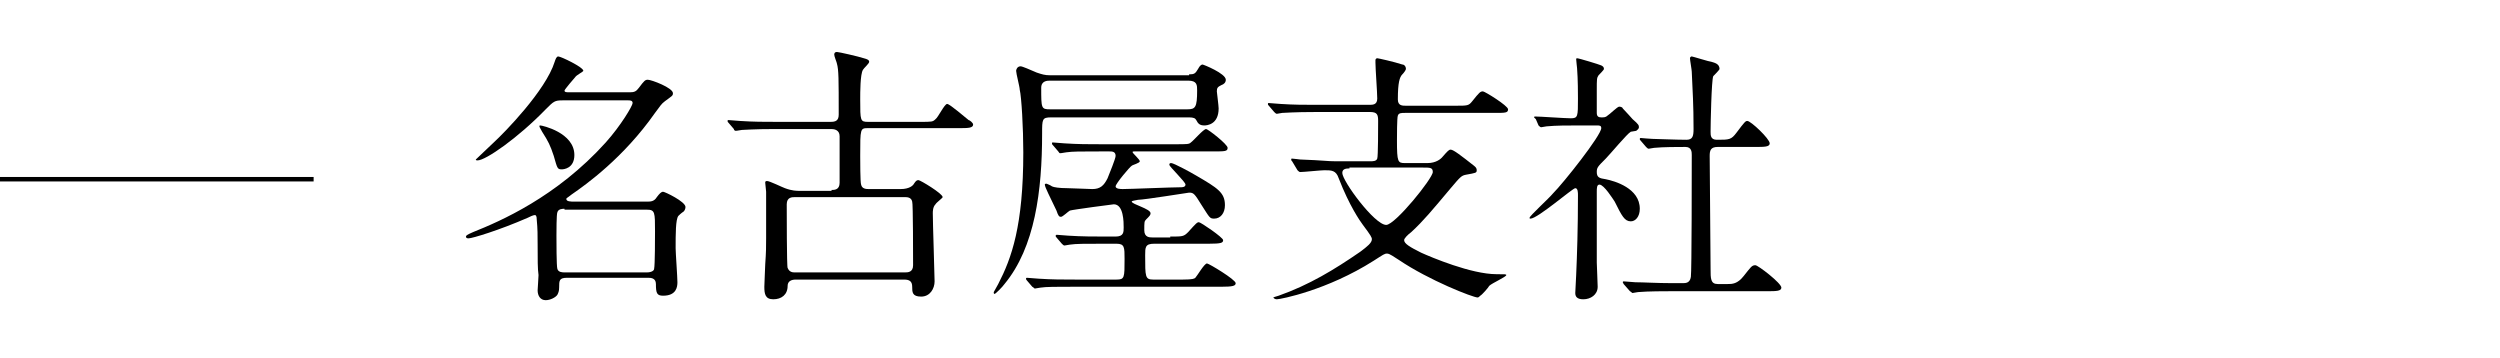 <?xml version="1.0" encoding="utf-8"?>
<!-- Generator: Adobe Illustrator 24.1.3, SVG Export Plug-In . SVG Version: 6.00 Build 0)  -->
<svg version="1.1" xmlns="http://www.w3.org/2000/svg" xmlns:xlink="http://www.w3.org/1999/xlink" x="0px" y="0px"
	 viewBox="0 0 279 40" style="enable-background:new 0 0 279 40;" xml:space="preserve">
<style type="text/css">
	.st0{fill:none;stroke:#000000;stroke-width:0.5;stroke-miterlimit:10;}
</style>
<g id="レイヤー_4のコピー_2">
	<g>
		<path d="M72.2,22.5c0.4,0,0.8,0,1.1-0.5c0.3-0.4,0.5-0.6,0.7-0.6c0.2,0,2.5,1.1,2.5,1.7c0,0.2-0.1,0.4-0.2,0.5
			c-0.3,0.2-0.5,0.4-0.6,0.5c-0.3,0.4-0.3,2-0.3,3.6c0,0.5,0.2,3.2,0.2,3.8c0,0.5-0.1,1.5-1.6,1.5c-0.7,0-0.8-0.3-0.8-1.3
			c0-0.7-0.6-0.7-0.9-0.7h-9c-0.9,0-0.9,0.3-0.9,1.1c0,0.4-0.1,0.6-0.2,0.8c-0.2,0.3-0.8,0.6-1.3,0.6c-0.6,0-0.9-0.5-0.9-1.1
			c0-0.2,0.1-1.4,0.1-1.7C60,30,60,29,60,27.3c0-1,0-1.8-0.1-2.8c0-0.4-0.1-0.5-0.2-0.5c-0.2,0-0.6,0.2-0.8,0.3
			c-3.2,1.4-6.2,2.3-6.6,2.3c-0.1,0-0.3,0-0.3-0.2c0-0.1,0.1-0.2,0.8-0.5c3-1.2,9.3-3.9,14.8-10c1.7-1.9,3-4.1,3-4.4
			c0-0.3-0.3-0.3-0.5-0.3h-7.3c-0.9,0-1,0.1-1.9,1c-3.1,3.2-6.7,5.7-7.6,5.7c-0.1,0-0.2,0-0.2-0.1c0,0,1.7-1.6,2-1.9
			c1.2-1.1,5.8-5.8,6.8-9c0.1-0.3,0.2-0.6,0.4-0.6c0.3,0,2.8,1.2,2.8,1.6c0,0.1-0.8,0.5-0.9,0.7C64.1,8.7,63,10,63,10.1
			c0,0.2,0.2,0.2,0.6,0.2h6.7c0.5,0,0.7-0.1,1-0.5c0.6-0.8,0.7-0.9,1-0.9c0.4,0,2.8,0.9,2.8,1.5c0,0.3-0.1,0.3-0.9,0.9
			c-0.4,0.3-0.5,0.5-1.1,1.3c-3.5,5-7.7,8-9.3,9.1c-0.5,0.4-0.6,0.4-0.6,0.5c0,0.3,0.5,0.3,0.9,0.3H72.2z M64.1,17.3
			c0,1.5-1.2,1.6-1.4,1.6c-0.5,0-0.5-0.1-0.9-1.5c-0.4-1.2-0.6-1.6-1.3-2.7c-0.2-0.4-0.3-0.5-0.3-0.6c0-0.1,0-0.1,0.1-0.1
			C60.5,14,64.1,14.8,64.1,17.3z M63,23.3c-0.2,0-0.7,0-0.8,0.4c-0.1,0.2-0.1,2.2-0.1,2.6c0,0.6,0,3.4,0.1,3.7
			c0.1,0.4,0.6,0.4,0.8,0.4h9.2c0.5,0,0.8-0.2,0.8-0.4c0.1-0.4,0.1-3.6,0.1-4.2c0-2.1,0-2.4-0.9-2.4H63z"/>
		<path d="M92.8,21.2c0.3,0,0.9,0,0.9-0.8c0-0.8,0-4.4,0-5.2c0-0.7-0.6-0.8-0.9-0.8h-6.2c-2.6,0-3.5,0.1-3.8,0.1
			c-0.1,0-0.5,0.1-0.7,0.1c-0.1,0-0.2-0.1-0.2-0.2l-0.6-0.7c-0.1-0.1-0.1-0.1-0.1-0.2s0-0.1,0.1-0.1c0.2,0,1.1,0.1,1.3,0.1
			c1.5,0.1,2.7,0.1,4.1,0.1h6c0.5,0,0.9-0.1,0.9-0.8c0-4,0-5-0.2-5.7c0-0.1-0.3-0.8-0.3-1c0-0.2,0.1-0.3,0.3-0.3
			c0.2,0,2.4,0.5,3,0.7C96.8,6.6,97,6.7,97,6.9c0,0.2-0.6,0.7-0.7,0.9C96,8.3,96,10.3,96,11.1c0,2.4,0,2.5,0.9,2.5h5.8
			c1.3,0,1.4,0,1.7-0.3c0.3-0.2,1-1.7,1.3-1.7s2,1.5,2.4,1.8c0.1,0,0.5,0.3,0.5,0.5c0,0.4-0.6,0.4-1.6,0.4H96.9
			c-0.9,0-0.9,0-0.9,3.1c0,0.4,0,3,0.1,3.2c0.1,0.5,0.6,0.5,0.9,0.5h3.5c1,0,1.4-0.4,1.5-0.6c0.2-0.3,0.3-0.4,0.5-0.4
			c0.2,0,2.7,1.5,2.7,1.9c0,0.1-0.7,0.6-0.8,0.8c-0.3,0.3-0.3,0.8-0.3,1c0,1.2,0.2,6.8,0.2,7.6c0,0.8-0.5,1.7-1.5,1.7
			c-1,0-1-0.5-1-1.1c0-0.6-0.3-0.8-0.9-0.8H88.8c-0.5,0-0.9,0.2-0.9,0.7c0,1-0.7,1.5-1.6,1.5c-0.9,0-1-0.6-1-1.4
			c0-0.4,0.1-2.2,0.1-2.5c0.1-1.4,0.1-2,0.1-2.9c0-1.5,0-4.6,0-5.2c0-0.2-0.1-0.8-0.1-1c0-0.1,0-0.2,0.2-0.2c0.3,0,1.7,0.7,2,0.8
			c0.8,0.3,1.3,0.3,1.7,0.3H92.8z M88.7,22c-0.3,0-0.9,0-0.9,0.8c0,0.7,0,7,0.1,7.1c0.2,0.5,0.6,0.5,0.8,0.5H101
			c0.3,0,0.9,0,0.9-0.8c0-0.7,0-7-0.1-7.1c-0.1-0.5-0.6-0.5-0.8-0.5H88.7z"/>
		<path d="M132.7,8.3c0.6,0,0.7-0.1,1-0.6c0.2-0.4,0.4-0.5,0.5-0.5c0.1,0,2.6,1,2.6,1.7c0,0.3-0.2,0.5-0.5,0.6
			c-0.4,0.2-0.5,0.3-0.5,0.7c0,0.1,0.2,1.6,0.2,1.9c0,1.8-1.3,1.9-1.6,1.9c-0.5,0-0.7-0.2-0.9-0.6c-0.1-0.2-0.3-0.3-0.8-0.3h-15.4
			c-1,0-1,0.2-1,1.8c0,6.4-0.8,12.7-4.2,16.8c-0.2,0.3-1,1.1-1.1,1.1c-0.1,0-0.1-0.1-0.1-0.2c0.1-0.2,0.4-0.7,0.5-0.9
			c1.5-2.9,2.8-6.5,2.8-14.7c0-2.7-0.2-6.2-0.4-7c0-0.3-0.4-1.8-0.4-2.1c0-0.1,0.1-0.5,0.5-0.5c0.2,0,1.1,0.4,1.8,0.7
			c0.6,0.2,0.9,0.3,1.5,0.3H132.7z M130.6,26.4c1.4,0,1.5,0,2-0.5c0.9-1,1-1.1,1.2-1.1c0.2,0,2.7,1.7,2.7,2c0,0.3-0.2,0.4-1.6,0.4
			h-6.1c-1,0-1,0.4-1,1.3c0,2.4,0,2.7,0.9,2.7h3.3c1.1,0,1.3-0.1,1.4-0.2c0.2-0.2,1-1.6,1.3-1.6c0.2,0,3.2,1.8,3.2,2.2
			c0,0.3-0.3,0.4-1.6,0.4h-16.4c-2,0-3.2,0-3.8,0.1c-0.1,0-0.5,0.1-0.6,0.1s-0.1-0.1-0.3-0.2l-0.6-0.7c-0.1-0.1-0.1-0.2-0.1-0.2
			c0,0,0-0.1,0.1-0.1c0.2,0,1.1,0.1,1.3,0.1c1.5,0.1,2.7,0.1,4.1,0.1h4.6c0.9,0,0.9-0.2,0.9-2.3c0-1.3,0-1.7-0.9-1.7h-1.4
			c-2.2,0-3.1,0-3.8,0.1c-0.1,0-0.5,0.1-0.6,0.1c-0.1,0-0.2-0.1-0.3-0.2l-0.6-0.7c-0.1-0.1-0.1-0.2-0.1-0.2s0.1-0.1,0.1-0.1
			c0.2,0,1.1,0.1,1.3,0.1c1.5,0.1,3,0.1,4.1,0.1h1.2c0.9,0,0.9-0.5,0.9-1c0-0.6,0-2.6-1.1-2.6c-0.1,0-4.6,0.6-4.9,0.7
			c-0.2,0.1-0.8,0.7-1,0.7c-0.2,0-0.3-0.1-0.5-0.7c-0.7-1.5-1.3-2.6-1.3-2.9c0-0.1,0.1-0.1,0.2-0.1c0,0,0.5,0.2,0.6,0.3
			c0.2,0.1,0.8,0.2,1.7,0.2c0.5,0,2.4,0.1,2.8,0.1c0.9,0,1.3-0.4,1.7-1.2c0.2-0.5,0.9-2.2,0.9-2.5c0-0.5-0.4-0.5-0.7-0.5h-1
			c-2.3,0-3.1,0-3.8,0.1c-0.1,0-0.5,0.1-0.7,0.1c-0.1,0-0.1-0.1-0.2-0.2l-0.6-0.7c-0.1-0.1-0.1-0.1-0.1-0.2c0-0.1,0-0.1,0.1-0.1
			c0.2,0,1.1,0.1,1.3,0.1c1.5,0.1,2.7,0.1,4.1,0.1h8.2c1.4,0,1.6,0,1.8-0.2c0.3-0.2,1.4-1.5,1.7-1.5c0.2,0,2.4,1.7,2.4,2.1
			c0,0.4-0.3,0.4-1.6,0.4h-8.8c-0.2,0-0.2,0-0.2,0.1c0,0.1,0.8,0.8,0.8,1c0,0.2-0.8,0.4-0.9,0.5c-0.2,0.1-1.8,2-1.8,2.3
			c0,0.3,0.6,0.3,0.8,0.3c0.8,0,5.5-0.2,6.5-0.2c0.1,0,0.5,0,0.5-0.3c0-0.3-1.8-2-1.8-2.2c0-0.1,0-0.2,0.2-0.2
			c0.3,0,2.3,1.1,2.8,1.4c2.4,1.4,3.2,1.9,3.2,3.3c0,0.9-0.5,1.5-1.2,1.5c-0.5,0-0.5-0.1-1.4-1.5c-0.8-1.3-0.9-1.4-1.4-1.4
			c-0.1,0-5,0.8-5.7,0.8c-0.4,0.1-0.7,0.1-0.7,0.2c0,0.3,2.1,0.8,2.1,1.3c0,0.2-0.1,0.3-0.5,0.7c-0.2,0.2-0.2,0.3-0.2,1.2
			c0,0.8,0.6,0.8,0.9,0.8H130.6z M117.2,9c-0.3,0-1,0-1,0.8c0,2.3,0,2.4,1,2.4h15.3c0.9,0,1.1-0.2,1.1-2.1c0-0.6,0-1.1-1-1.1H117.2z
			"/>
		<path d="M144.2,18c-0.1-0.1-0.1-0.1-0.1-0.2s0-0.1,0.1-0.1c0.2,0,0.8,0.1,0.9,0.1c2.7,0.1,3,0.2,4,0.2h3.8c0.3,0,0.7,0,0.8-0.3
			c0.1-0.2,0.1-3.6,0.1-4.2c0-0.7-0.1-1-0.9-1h-6c-2.6,0-3.5,0.1-3.8,0.1c-0.1,0-0.5,0.1-0.6,0.1c-0.1,0-0.2-0.1-0.3-0.2l-0.6-0.7
			c-0.1-0.1-0.1-0.1-0.1-0.2c0-0.1,0-0.1,0.1-0.1c0.2,0,1.1,0.1,1.3,0.1c1.5,0.1,2.7,0.1,4.1,0.1h5.8c0.4,0,0.9,0,0.9-0.7
			c0-0.7-0.2-3.3-0.2-4c0,0,0-0.3,0-0.3c0-0.1,0.1-0.2,0.2-0.2c0.1,0,1.9,0.4,2.8,0.7c0.2,0,0.4,0.2,0.4,0.5c0,0.1-0.2,0.4-0.4,0.6
			c-0.3,0.3-0.5,0.9-0.5,2.8c0,0.7,0.5,0.7,0.9,0.7h5.5c1.4,0,1.5,0,1.9-0.5c0.8-1,0.9-1.1,1.2-1.1c0.2,0,2.8,1.6,2.8,2
			c0,0.4-0.3,0.4-1.5,0.4h-10c-0.4,0-0.7,0-0.8,0.3c-0.1,0.2-0.1,2.4-0.1,2.8c0,2.4,0.1,2.5,0.9,2.5h2.5c1,0,1.5-0.5,1.6-0.6
			c0.7-0.8,0.8-0.9,1-0.9c0.3,0,1.2,0.7,2.6,1.8c0.1,0.1,0.3,0.2,0.3,0.5c0,0.3-0.1,0.3-1.2,0.5c-0.5,0.1-0.6,0.2-1.7,1.5
			c-2.1,2.5-3,3.6-4.4,4.9c-0.4,0.3-0.8,0.7-0.8,0.9c0,0.4,0.7,0.8,1.9,1.4c1.1,0.5,5.6,2.4,8.4,2.4c1,0,1.1,0,1.1,0.1
			c0,0.2-1.6,0.9-1.9,1.2c-0.1,0.2-0.8,1-1,1.1c-0.1,0.1-0.2,0.2-0.3,0.2c-0.5,0-5.4-1.9-8.8-4.2c-0.5-0.3-1-0.7-1.3-0.7
			c-0.3,0-0.4,0.1-1.5,0.8c-5.2,3.3-10.4,4.3-10.8,4.3c-0.3,0-0.4-0.2-0.4-0.2s0.2-0.1,0.6-0.2c3.4-1.2,6.2-2.9,9.1-4.9
			c0.8-0.6,1.3-1,1.3-1.4c0-0.2-0.1-0.4-1-1.6c-0.3-0.4-1.5-2.1-2.7-5.2c-0.3-0.9-0.8-0.9-1.6-0.9c-0.4,0-2.3,0.2-2.7,0.2
			c-0.1,0-0.2-0.1-0.3-0.2L144.2,18z M150.6,18.8c-0.3,0-0.8,0-0.8,0.5c0,0.9,3.6,5.8,4.9,5.8c1,0,5.2-5.2,5.2-5.9
			c0-0.5-0.3-0.5-1.1-0.5H150.6z"/>
		<path d="M171.4,13.3c-0.1-0.1-0.2-0.2-0.2-0.2c0-0.1,0.1-0.1,0.1-0.1c0.6,0,3.3,0.2,4,0.2c0.8,0,0.8-0.2,0.8-2.2
			c0-0.4,0-2.2-0.1-3.4c0-0.1-0.1-0.8-0.1-1c0-0.1,0.1-0.1,0.1-0.1c0.2,0,2.5,0.7,2.7,0.8c0.2,0.1,0.3,0.2,0.3,0.4
			c0,0.1-0.5,0.6-0.6,0.7c-0.2,0.3-0.2,0.4-0.2,1.7v2.5c0,0.4,0.2,0.5,0.5,0.5c0.3,0,0.5,0,0.7-0.2c0.2-0.1,1.1-1,1.3-1
			c0.2,0,0.4,0.1,0.4,0.2c0.4,0.4,1,1.1,1.1,1.2c0.7,0.6,0.7,0.7,0.7,0.9c0,0.2-0.2,0.3-0.3,0.4c-0.1,0-0.5,0.1-0.6,0.1
			c-0.4,0.2-2.3,2.5-2.8,3c-0.9,0.9-1,1-1,1.5c0,0.6,0.3,0.7,1,0.8c1,0.2,3.8,1,3.8,3.3c0,0.9-0.5,1.4-1,1.4c-0.7,0-1-0.6-1.8-2.2
			c-0.2-0.3-1.2-1.9-1.7-1.9c-0.3,0-0.3,0.4-0.3,0.8c0,1.1,0,6.7,0,7.9c0,0.4,0.1,2.2,0.1,2.7c0,0.9-0.8,1.4-1.6,1.4
			c-0.7,0-0.9-0.3-0.9-0.7c0-0.3,0.1-1.7,0.1-2c0.1-2.2,0.2-5.3,0.2-8.9c0-0.3,0-0.8-0.3-0.8s-4.2,3.4-5,3.4c-0.1,0-0.1,0-0.1-0.1
			c0-0.2,2.2-2.2,2.6-2.7c1.2-1.2,5.4-6.5,5.4-7.3c0-0.3-0.2-0.3-0.5-0.3h-2.1c-1.2,0-2.4,0-3.5,0.1c-0.1,0-0.5,0.1-0.6,0.1
			c-0.1,0-0.2-0.1-0.3-0.2L171.4,13.3z M181.2,31.7c-0.1-0.2-0.1-0.2-0.1-0.2c0-0.1,0.1-0.1,0.1-0.1c0.2,0,1.1,0.1,1.3,0.1
			c0.9,0,2.4,0.1,4.1,0.1h1.2c0.3,0,0.8,0,0.9-0.7c0.1-0.5,0.1-12.1,0.1-13.6c0-0.3,0-0.9-0.7-0.9c-0.8,0-2.5,0-3.5,0.1
			c-0.1,0-0.5,0.1-0.6,0.1c-0.1,0-0.2-0.1-0.3-0.2l-0.6-0.7c-0.1-0.1-0.1-0.1-0.1-0.2s0.1-0.1,0.1-0.1s1.1,0.1,1.3,0.1
			c0.3,0,2.7,0.1,3.8,0.1c0.7,0,0.8-0.4,0.8-1.2c0-2.8-0.1-4.1-0.2-6.4c0-0.2-0.2-1.3-0.2-1.5c0-0.1,0.1-0.2,0.2-0.2
			c0.1,0,2,0.6,2.2,0.6c0.3,0.1,0.9,0.2,0.9,0.8c0,0.1-0.6,0.7-0.7,0.8c-0.2,0.4-0.3,5.4-0.3,6.2c0,0.4,0,0.9,0.7,0.9
			c1.4,0,1.6,0,2.2-0.8c0.9-1.2,1-1.3,1.2-1.3c0.4,0,2.5,2,2.5,2.5c0,0.4-0.6,0.4-1.6,0.4h-4.2c-0.8,0-0.9,0.4-0.9,1
			c0,1.8,0.1,10.6,0.1,12.6c0,1.1,0,1.7,0.8,1.7h1.1c0.5,0,1.1,0,1.8-0.9c0.8-1,0.9-1.2,1.3-1.2c0.3,0,2.9,2,2.9,2.5
			c0,0.4-0.6,0.4-1.6,0.4h-10.6c-0.7,0-2.7,0-3.8,0.1c-0.1,0-0.5,0.1-0.6,0.1s-0.1-0.1-0.3-0.2L181.2,31.7z"/>
	</g>
</g>
<g id="レイヤー_5">
	<line class="st0" x1="0" y1="20" x2="35" y2="20"/>
</g>
</svg>
